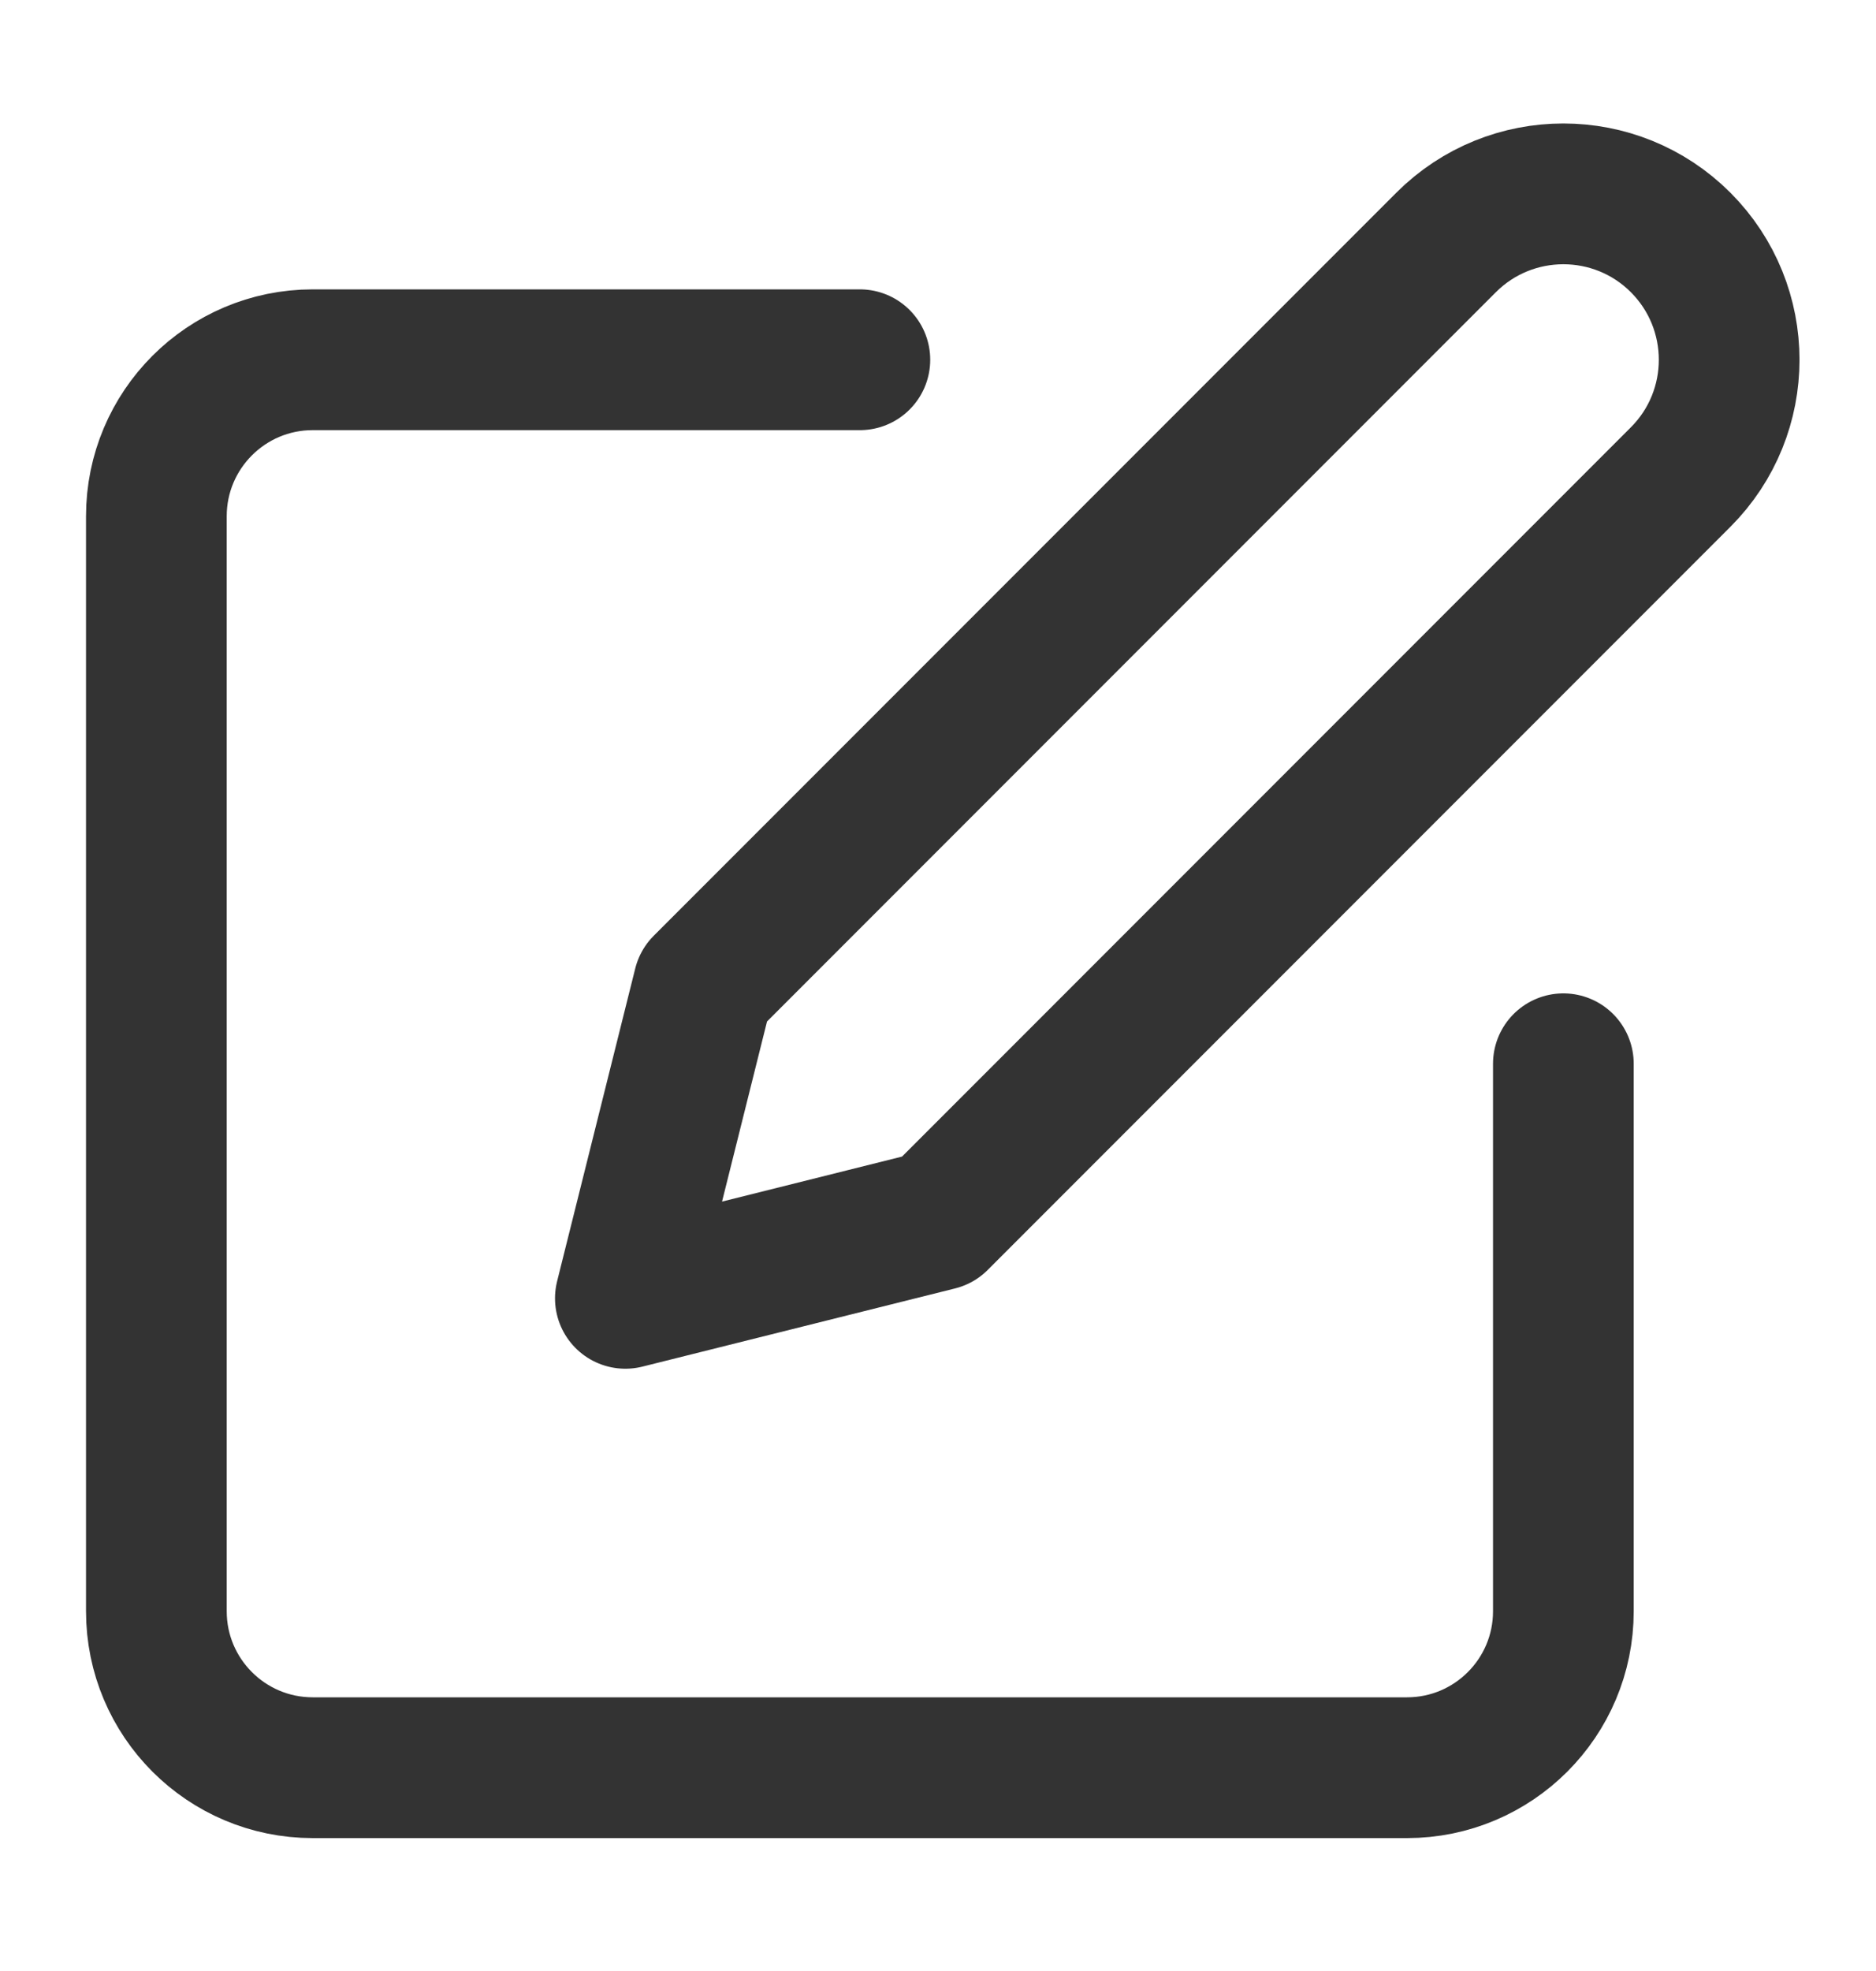 <svg width="20" height="21" viewBox="0 0 20 21" fill="none" xmlns="http://www.w3.org/2000/svg">
<path d="M9.167 3.833H3.334C2.413 3.833 1.667 4.58 1.667 5.5V17.167C1.667 18.087 2.413 18.834 3.334 18.834H15C15.921 18.834 16.667 18.087 16.667 17.167V11.334" stroke="#333333" stroke-width="1.5" stroke-linecap="round" stroke-linejoin="round"/>
<path fill-rule="evenodd" clip-rule="evenodd" d="M15.417 2.583C16.107 1.893 17.227 1.893 17.917 2.583C18.607 3.274 18.607 4.393 17.917 5.083L10 13L6.667 13.833L7.5 10.5L15.417 2.583Z" stroke="#333333" stroke-width="1.5" stroke-linecap="round" stroke-linejoin="round"/>
</svg>
